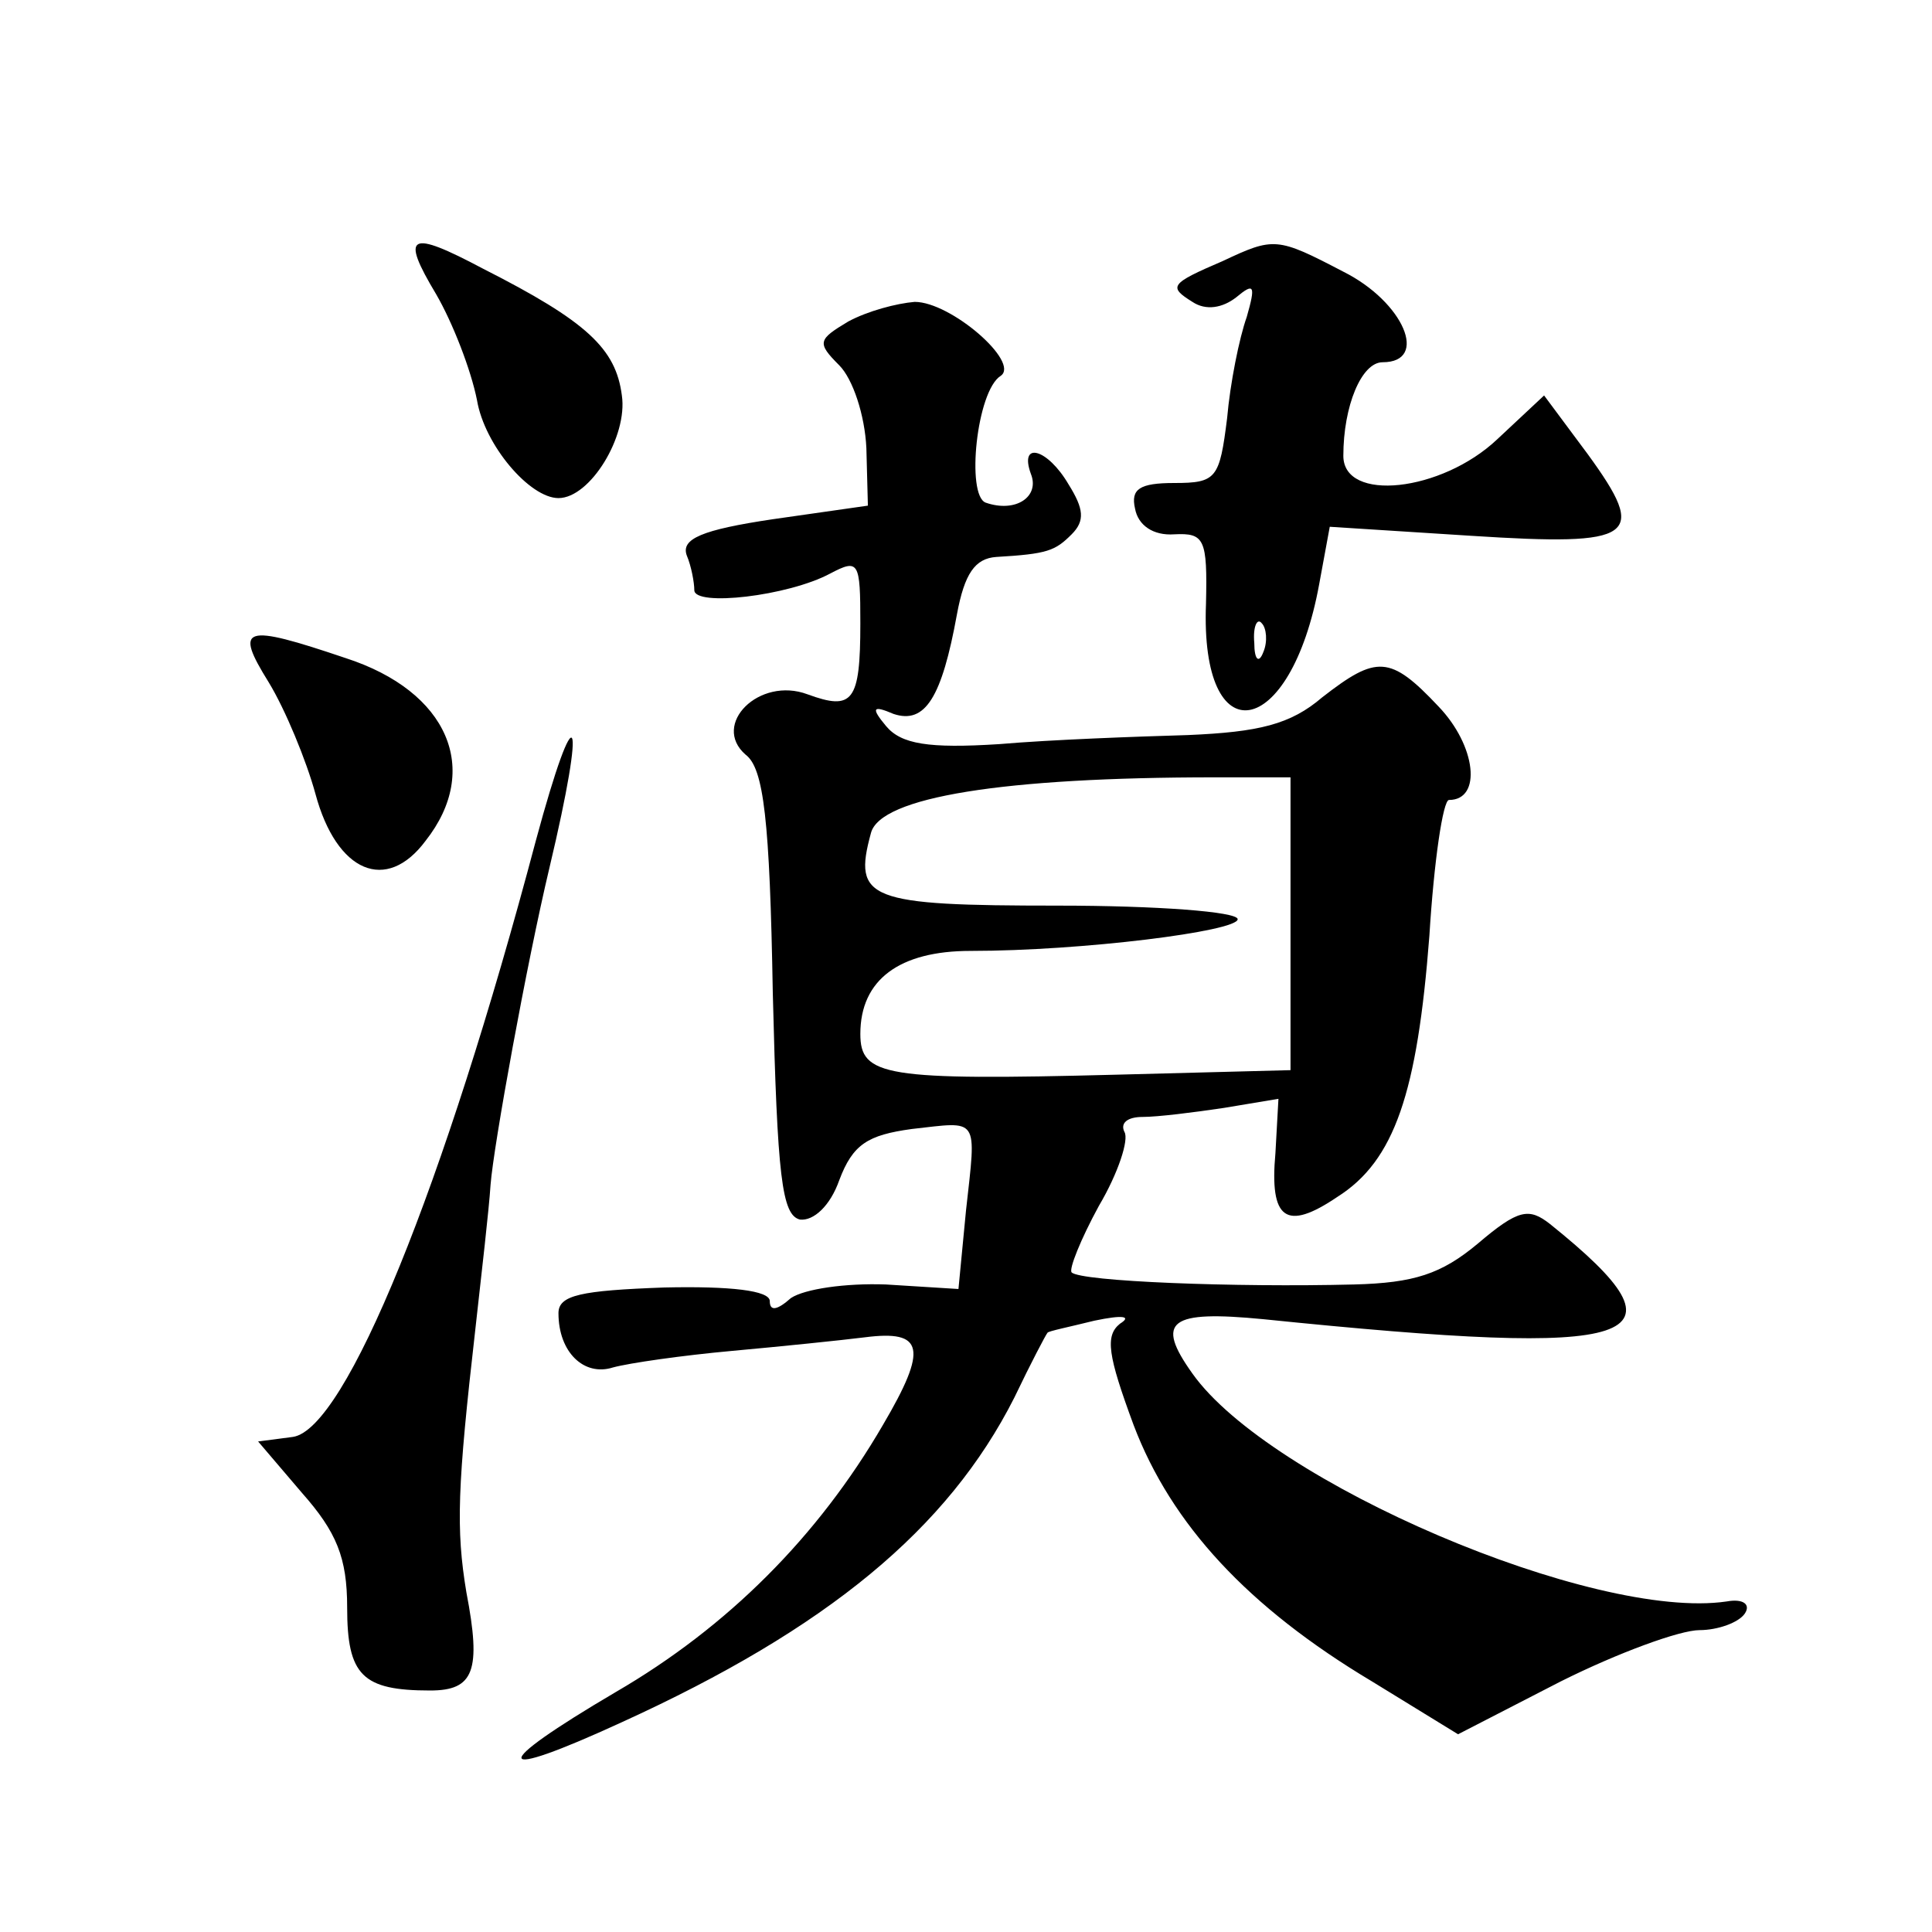 <?xml version="1.0" standalone="no"?>
<!DOCTYPE svg PUBLIC "-//W3C//DTD SVG 20010904//EN"
 "http://www.w3.org/TR/2001/REC-SVG-20010904/DTD/svg10.dtd">
<svg version="1.0" xmlns="http://www.w3.org/2000/svg"
 width="128pt" height="128pt" viewBox="0 0 128 128"
 preserveAspectRatio="xMidYMid meet">
<g transform="translate(0,128) scale(0.1,-0.1)"
fill="#0" stroke="none">
<path d="M289 1085 c11 -19 23 -50 27 -70 5 -30 35 -65 54 -65 21 0 46 41 42 68
-4 31 -23 49 -92 84 -49 26 -55 23 -31 -17z M810 1107 c-35 -15 -36 -17 -20 -27
9 -6 20 -4 29 3 12 10 13 8 7 -13 -5 -14 -11 -44 -13 -67 -5 -40 -7 -43 -35 -43
-23 0 -29 -4 -26 -17 2 -11 12 -18 26 -17 20 1 22 -3 21 -46 -4 -101 56 -91 75
13 l7 38 94 -6 c109 -7 117 -1 77 54 l-29 39 -31 -29 c-37 -35 -102 -42 -102 -11
0 33 12 62 26 62 31 0 14 40 -26 60 -44 23 -46 23 -80 7z m27 -259 c-3 -8 -6 -5
-6 6 -1 11 2 17 5 13 3 -3 4 -12 1 -19z M562 1067 c-20 -12 -21 -14 -6 -29 9 -9
17 -33 18 -55 l1 -38 -63 -9 c-47 -7 -61 -13 -57 -24 3 -7 5 -18 5 -23 0 -11 62
-4 90 11 19 10 20 8 20 -33 0 -52 -5 -58 -35 -47 -32 12 -64 -20 -41 -40 12 -9
16 -43 18 -158 3 -122 6 -147 18 -150 9 -1 20 9 26 26 9 24 19 30 48 34 45 5 43
9 36 -54 l-5 -52 -48 3 c-27 1 -54 -3 -63 -9 -9 -8 -14 -9 -14 -2 0 7 -26 10 -70
9 -55 -2 -70 -5 -70 -17 0 -26 17 -42 36 -36 11 3 46 8 79 11 33 3 72 7 88 9 39
5 42 -7 12 -58 -43 -74 -103 -134 -177 -177 -85 -50 -83 -60 4 -20 136 62 216 128
260 215 11 23 21 42 22 43 0 1 15 4 31 8 19 4 25 3 17 -2 -10 -8 -8 -21 9 -67 25
-66 76 -121 158 -170 l57 -35 68 35 c38 19 79 34 92 34 12 0 26 5 30 11 4 6 -1
10 -12 8 -88 -13 -303 79 -354 151 -25 35 -15 42 47 36 254 -26 287 -15 190 63
-14 11 -21 10 -48 -13 -24 -20 -42 -26 -82 -27 -79 -2 -181 2 -187 8 -2 2 6 22
18 44 13 22 20 44 17 49 -3 6 2 10 12 10 10 0 34 3 54 6 l36 6 -2 -36 c-4 -44 7
-52 41 -29 38 24 53 69 61 173 3 49 9 90 13 90 22 0 18 36 -7 62 -32 34 -41 34
-77 6 -21 -18 -42 -23 -89 -25 -34 -1 -90 -3 -125 -6 -47 -3 -65 0 -75 12 -10 12
-9 14 5 8 21 -7 32 11 42 66 5 27 12 37 26 38 34 2 39 4 50 15 9 9 8 17 -2 33 -14
24 -33 29 -25 7 6 -15 -10 -26 -30 -19 -13 5 -6 74 10 84 13 9 -33 49 -57 49 -12
-1 -31 -6 -44 -13z m293 -399 l0 -97 -115 -3 c-154 -4 -170 -1 -170 27 0 36 26
55 73 55 74 0 177 13 177 21 0 5 -54 9 -119 9 -126 0 -136 4 -124 48 6 24 88 37
228 37 l50 0 0 -97z M178 828 c11 -18 25 -52 31 -74 14 -52 47 -66 73 -31 37 47
15 99 -53 121 -68 23 -74 21 -51 -16z M355 723 c-61 -230 -126 -390 -161 -395 l-23
-3 29 -34 c23 -26 30 -43 30 -76 0 -45 10 -55 55 -55 29 0 34 13 24 65 -7 42 -6
70 6 175 4 36 9 79 10 95 2 26 24 147 39 210 25 105 18 118 -9 18z"/>
</g>
</svg>
